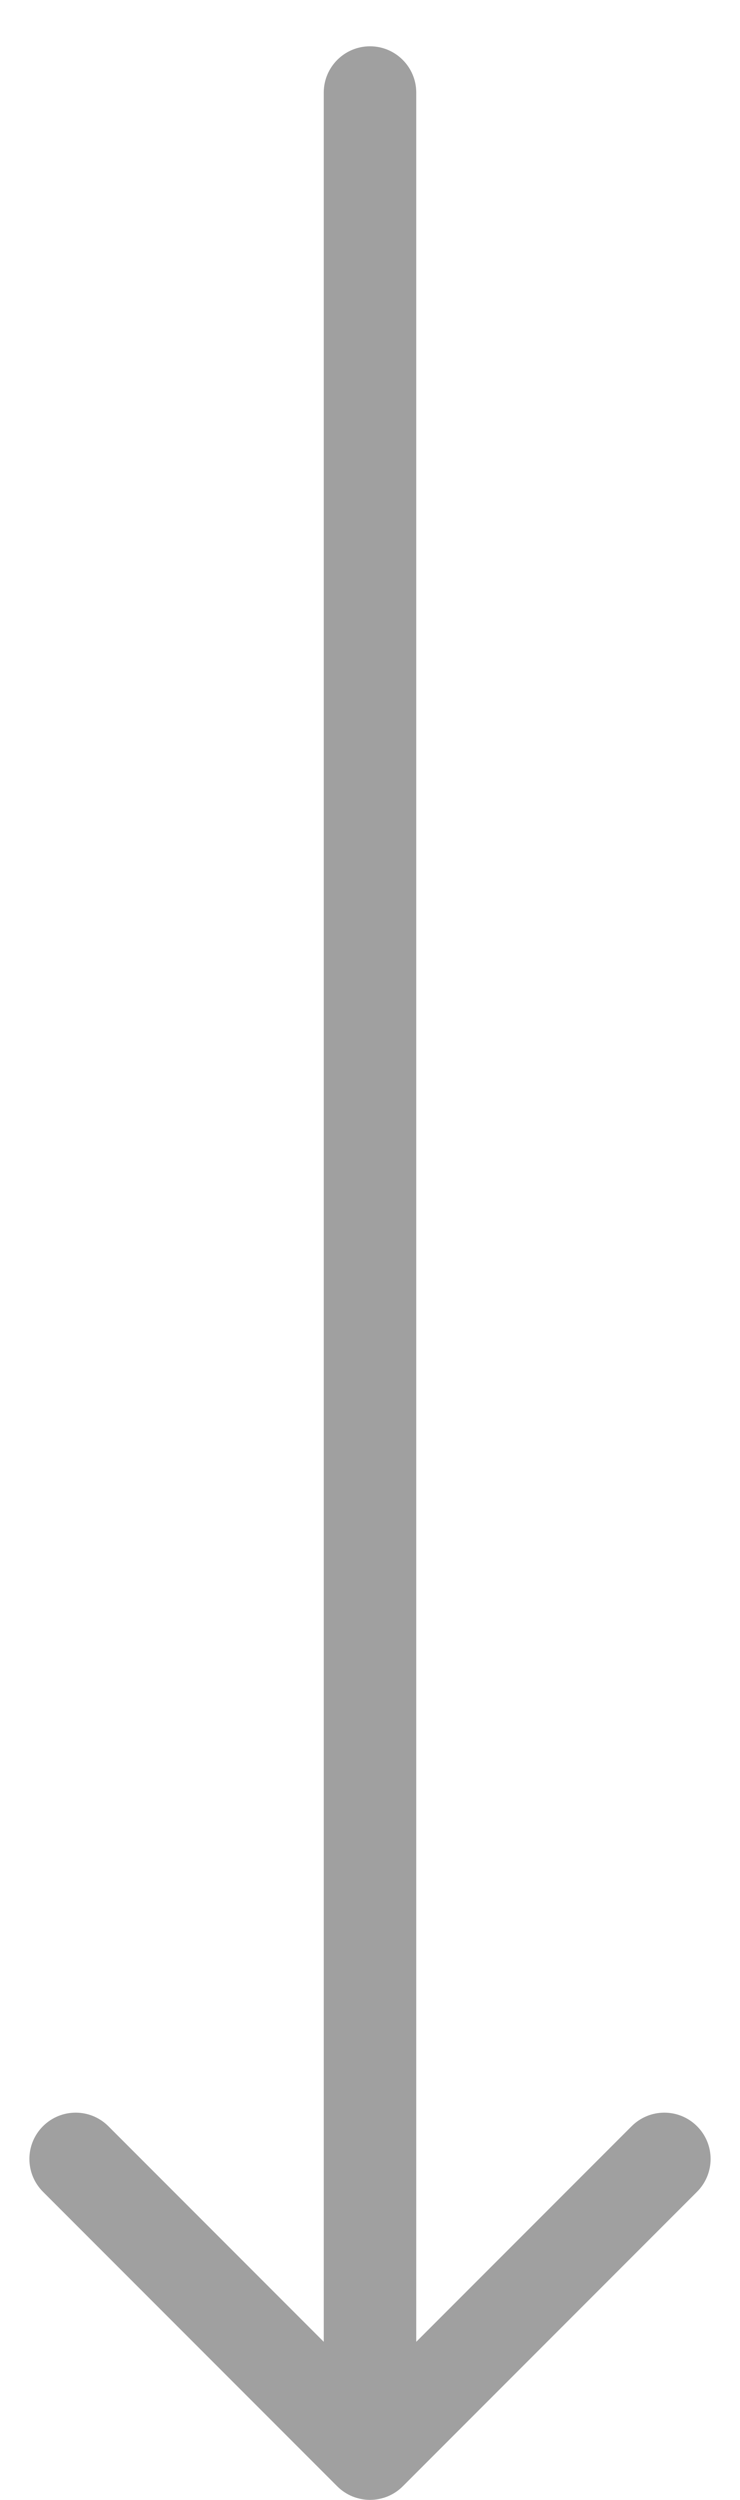 <svg width="8" height="27" viewBox="0 0 8 27" fill="none" xmlns="http://www.w3.org/2000/svg">
<path d="M4.5 1C4.5 0.724 4.276 0.5 4 0.5C3.724 0.5 3.5 0.724 3.5 1H4.5ZM3.646 26.854C3.842 27.049 4.158 27.049 4.354 26.854L7.536 23.672C7.731 23.476 7.731 23.16 7.536 22.965C7.34 22.769 7.024 22.769 6.828 22.965L4 25.793L1.172 22.965C0.976 22.769 0.66 22.769 0.464 22.965C0.269 23.16 0.269 23.476 0.464 23.672L3.646 26.854ZM3.5 1V26.5H4.5V1H3.5Z" fill="#A0A0A0"/>
</svg>
